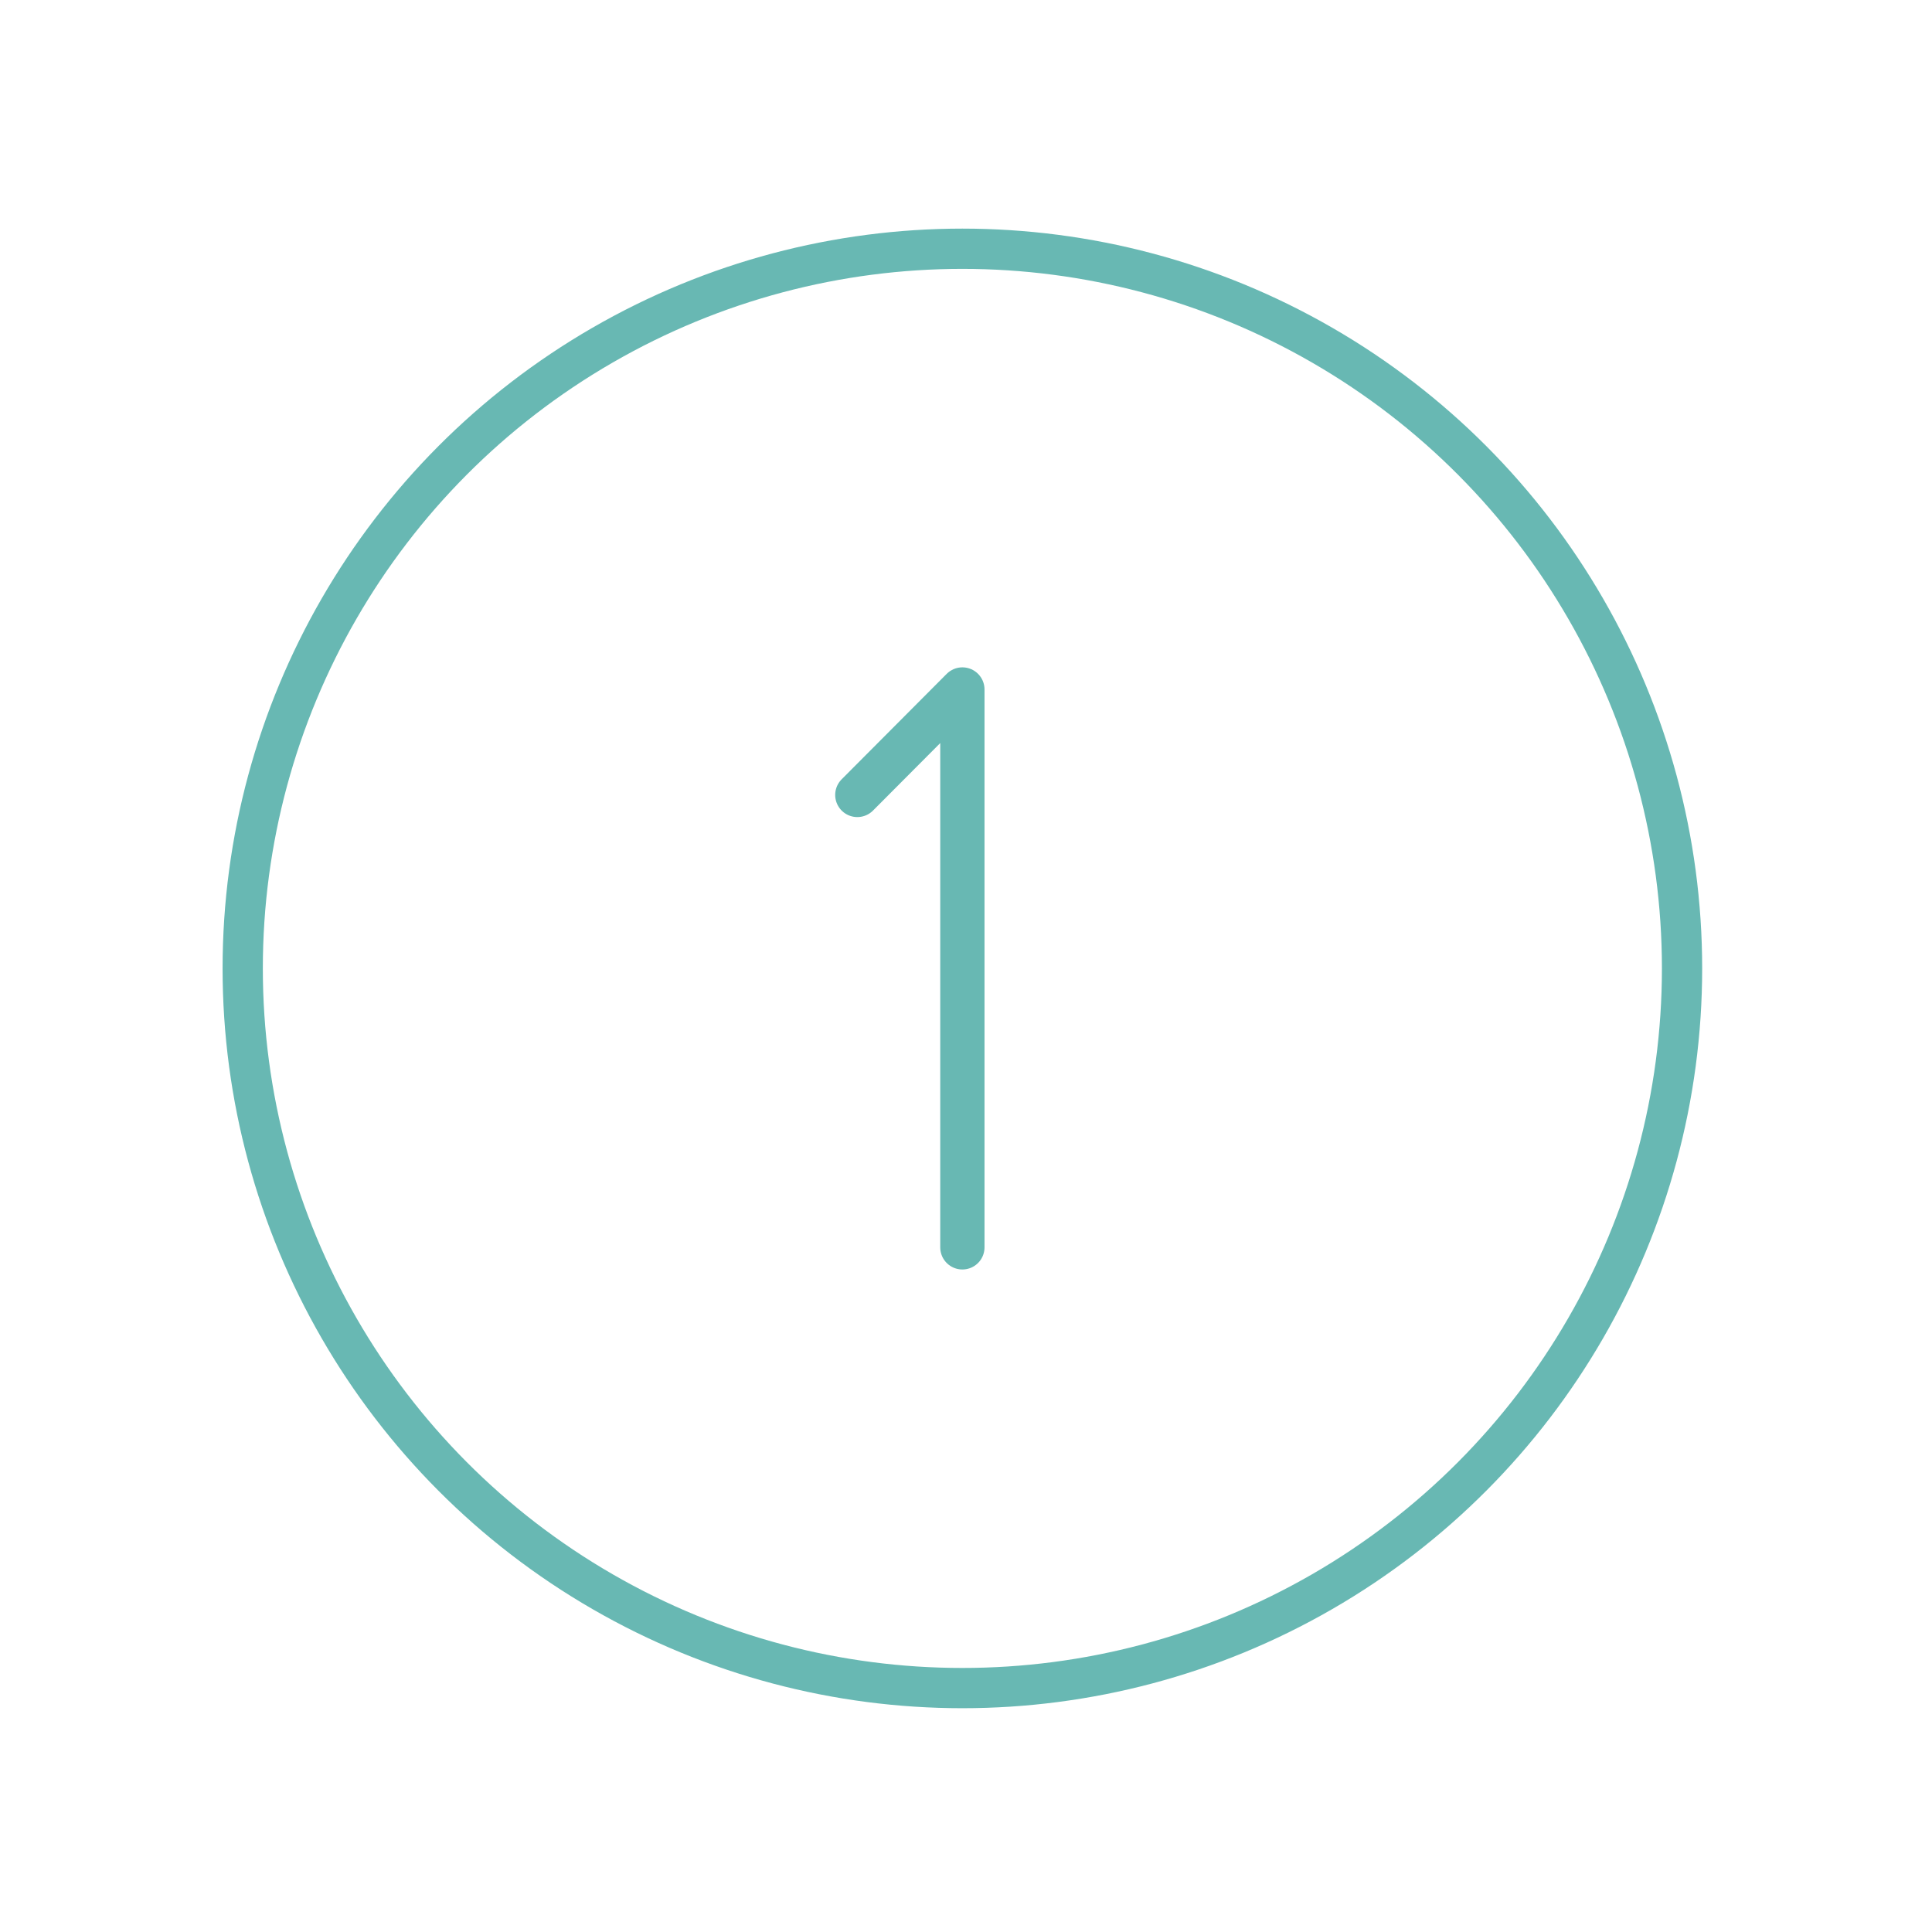 <?xml version="1.0" ?><svg style="enable-background:new 0 0 48 48;" version="1.1" viewBox="0 0 48 48" xml:space="preserve" xmlns="http://www.w3.org/2000/svg" xmlns:xlink="http://www.w3.org/1999/xlink"><style type="text/css">
	.st0{fill:none;stroke:#68B8B3;stroke-miterlimit:10;}
	.st1{fill:none;stroke:#68B8B3;stroke-linecap:round;stroke-miterlimit:10;}
	.st2{fill:none;stroke:#68B8B3;stroke-linejoin:round;stroke-miterlimit:10;}
	.st3{fill:none;stroke:#68B8B3;stroke-linecap:round;stroke-linejoin:round;stroke-miterlimit:10;}
	.st4{fill:none;stroke:#68B8B3;stroke-width:1.1;stroke-linecap:round;stroke-linejoin:round;stroke-miterlimit:10;}
</style><g id="Padding__x26__Artboard"/><g id="Icons"><g><circle class="st3" cx="23.91" cy="24.06" r="17.88"/></g><g><polyline class="st4" points="23.91,30.99 23.91,17.13 21.3,19.75   "/></g></g></svg>